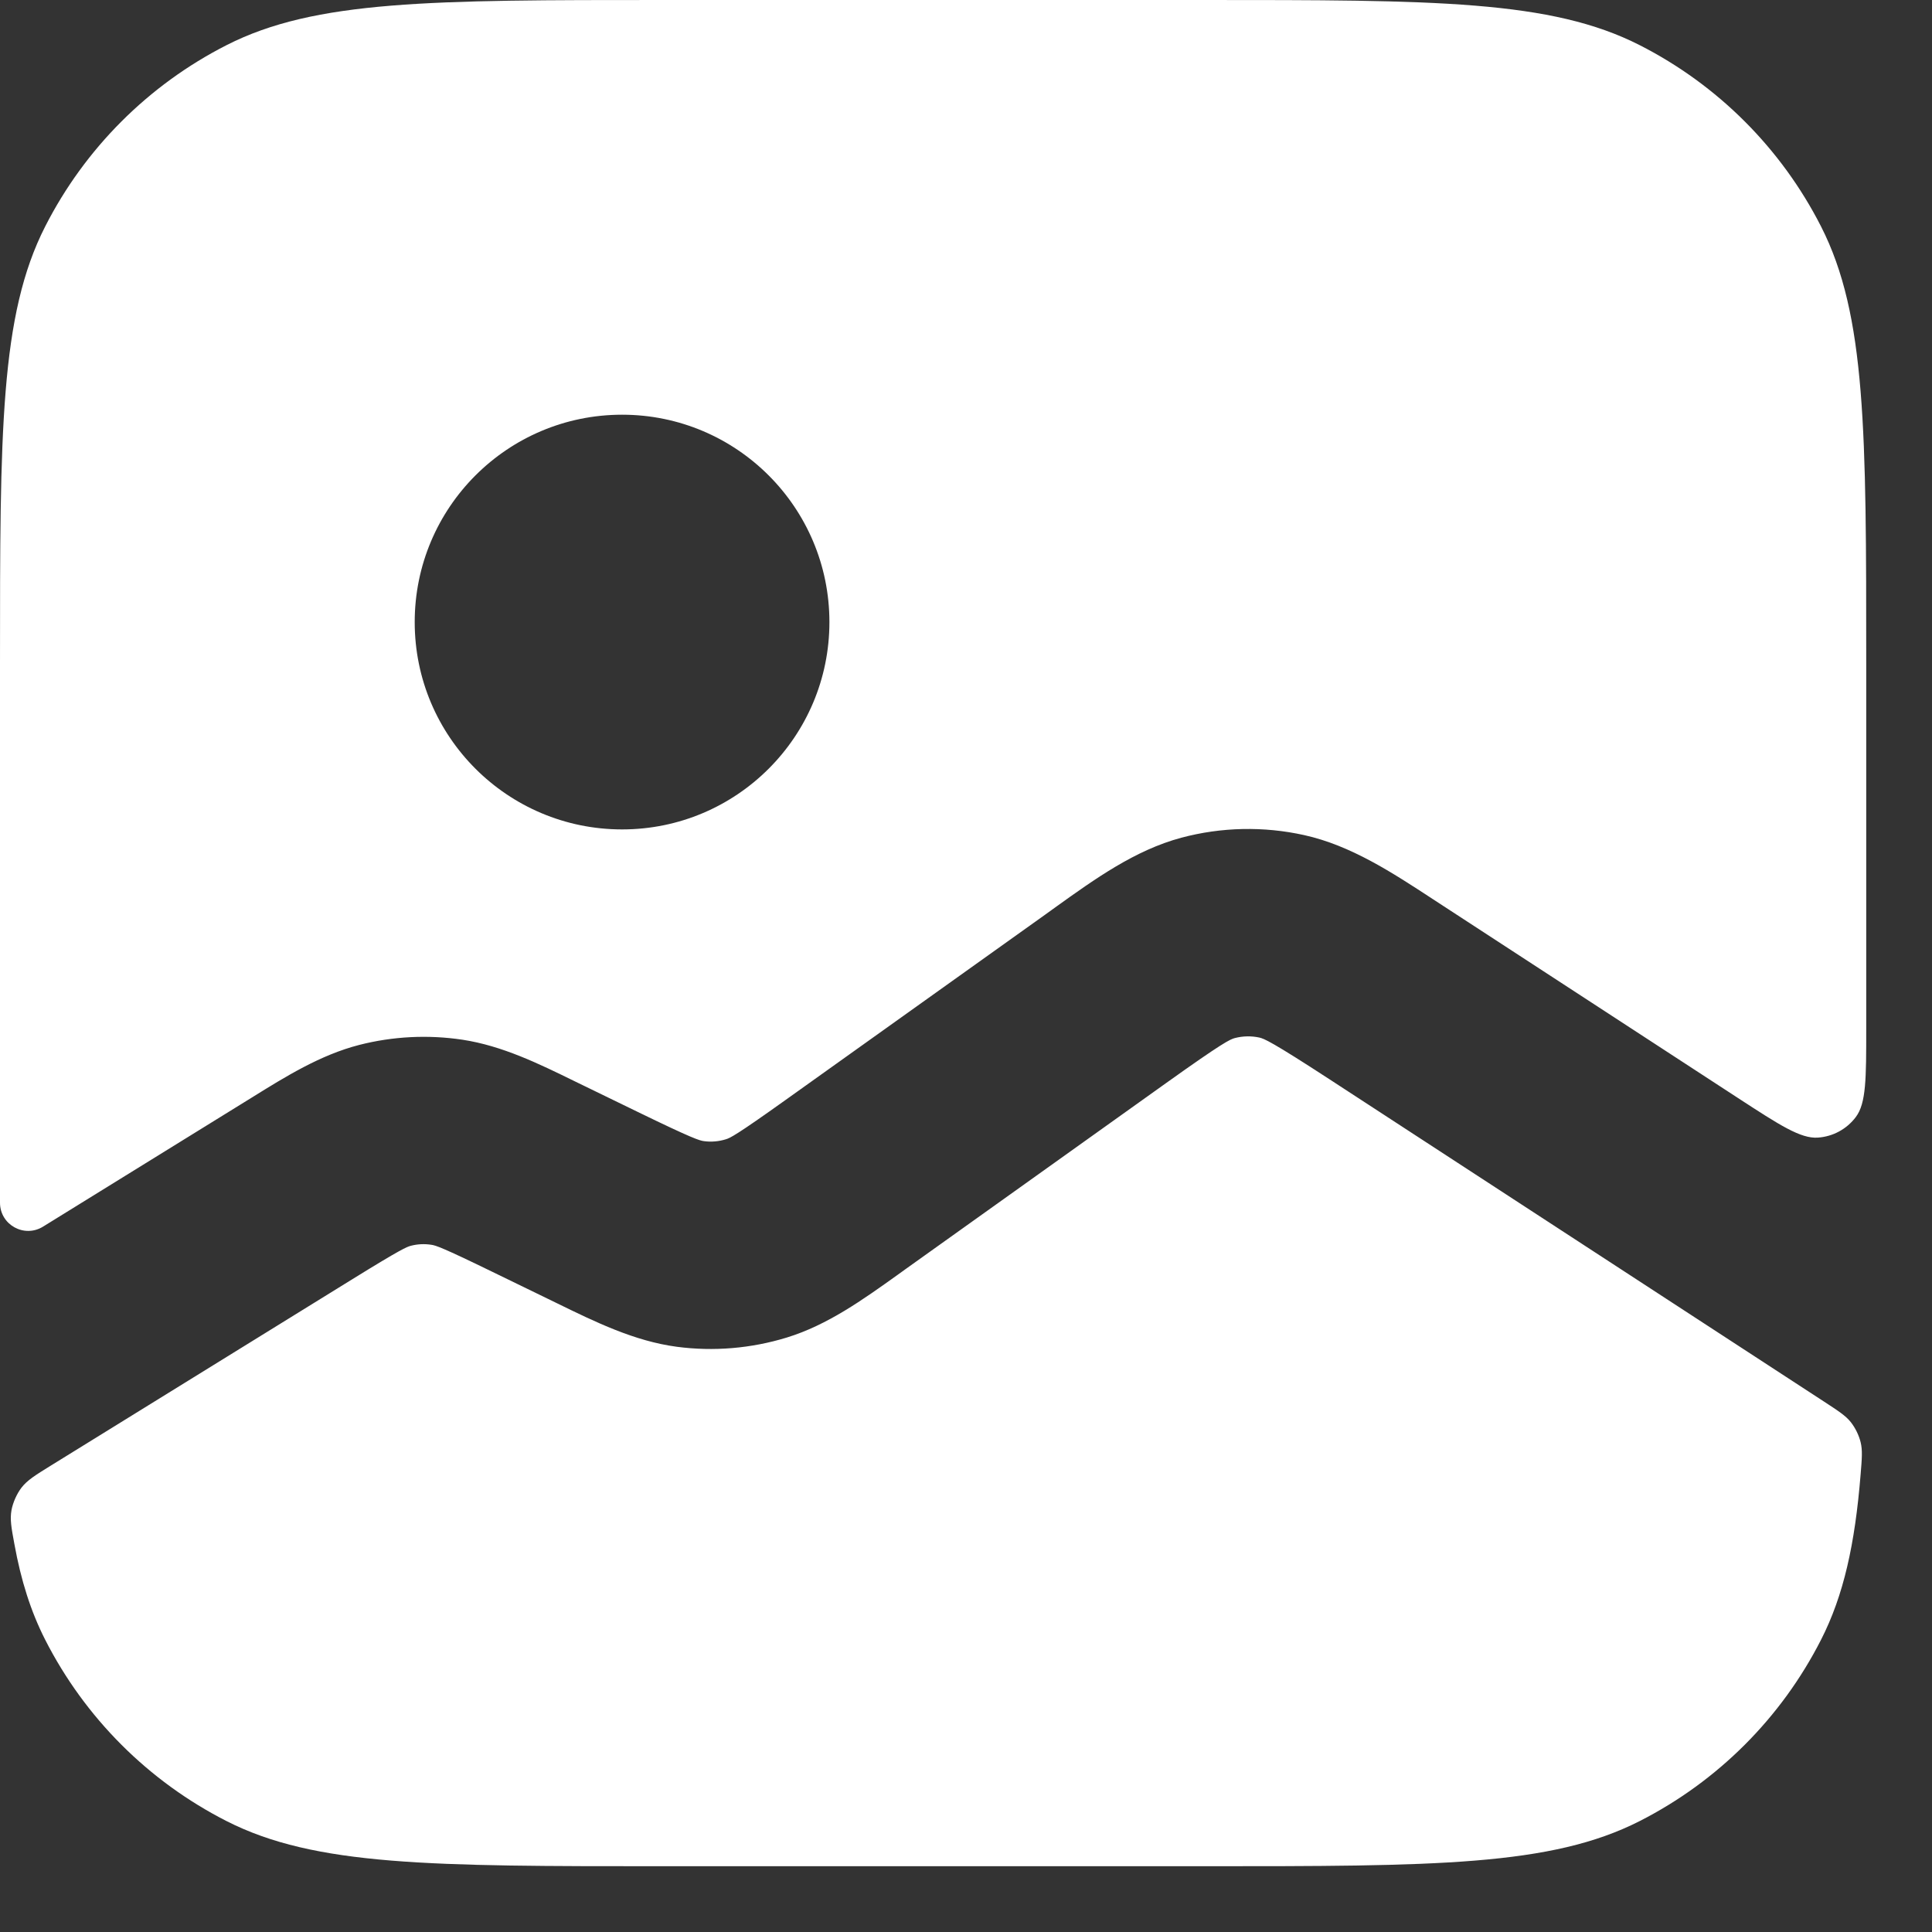 <?xml version="1.0" encoding="utf-8"?>
<svg xmlns="http://www.w3.org/2000/svg" fill="none" height="100%" overflow="visible" preserveAspectRatio="none" style="display: block;" viewBox="0 0 23 23" width="100%">
<rect x="0" y="0" width="23" height="23" fill="#333333" stroke="none"/>
<path clip-rule="evenodd" d="M0 7.899C0 5.134 0 3.752 0.538 2.696C1.011 1.767 1.767 1.011 2.696 0.538C3.752 0 5.134 0 7.899 0H14.318C17.083 0 18.465 0 19.521 0.538C20.45 1.011 21.206 1.767 21.679 2.696C22.217 3.752 22.217 5.134 22.217 7.899V12.244C22.217 12.837 22.217 13.134 22.093 13.298C21.985 13.442 21.82 13.531 21.641 13.543C21.436 13.557 21.187 13.395 20.691 13.072L17.179 10.783L17.061 10.706C16.572 10.386 16.082 10.065 15.527 9.942C15.044 9.835 14.542 9.845 14.063 9.973C13.514 10.12 13.038 10.461 12.564 10.801L12.449 10.884L9.356 13.092C8.765 13.514 8.692 13.548 8.641 13.563C8.557 13.589 8.467 13.597 8.38 13.585C8.328 13.578 8.25 13.557 7.596 13.239L6.944 12.922L6.841 12.872C6.411 12.661 5.978 12.45 5.508 12.378C5.097 12.316 4.677 12.337 4.275 12.44C3.814 12.559 3.405 12.813 2.998 13.066L2.901 13.126L0.512 14.603C0.288 14.741 0 14.581 0 14.318V14.318V7.899ZM0.611 17.444C0.42 17.562 0.325 17.621 0.256 17.71C0.2 17.783 0.154 17.887 0.137 17.977C0.117 18.088 0.135 18.185 0.171 18.38C0.25 18.816 0.367 19.185 0.538 19.521C1.011 20.45 1.767 21.206 2.696 21.679C3.752 22.217 5.134 22.217 7.899 22.217H14.318C17.083 22.217 18.465 22.217 19.521 21.679C20.45 21.206 21.206 20.45 21.679 19.521C21.949 18.992 22.083 18.381 22.15 17.555C22.166 17.362 22.174 17.265 22.15 17.168C22.129 17.084 22.087 16.999 22.034 16.931C21.972 16.853 21.885 16.797 21.712 16.684L15.831 12.851C15.137 12.399 15.049 12.365 14.993 12.352C14.896 12.331 14.796 12.333 14.7 12.358C14.644 12.373 14.558 12.411 13.883 12.893L10.791 15.101L10.691 15.173C10.273 15.472 9.852 15.774 9.367 15.923C8.943 16.053 8.496 16.091 8.057 16.033C7.553 15.966 7.089 15.739 6.627 15.513L6.516 15.459L5.864 15.142C5.257 14.846 5.185 14.826 5.136 14.819C5.054 14.806 4.97 14.81 4.89 14.831C4.842 14.844 4.773 14.871 4.199 15.226L0.611 17.444ZM9.874 7.406C9.874 8.769 8.769 9.874 7.406 9.874C6.042 9.874 4.937 8.769 4.937 7.406C4.937 6.042 6.042 4.937 7.406 4.937C8.769 4.937 9.874 6.042 9.874 7.406Z" fill="white" fill-rule="evenodd" id="Shape"/>
</svg>